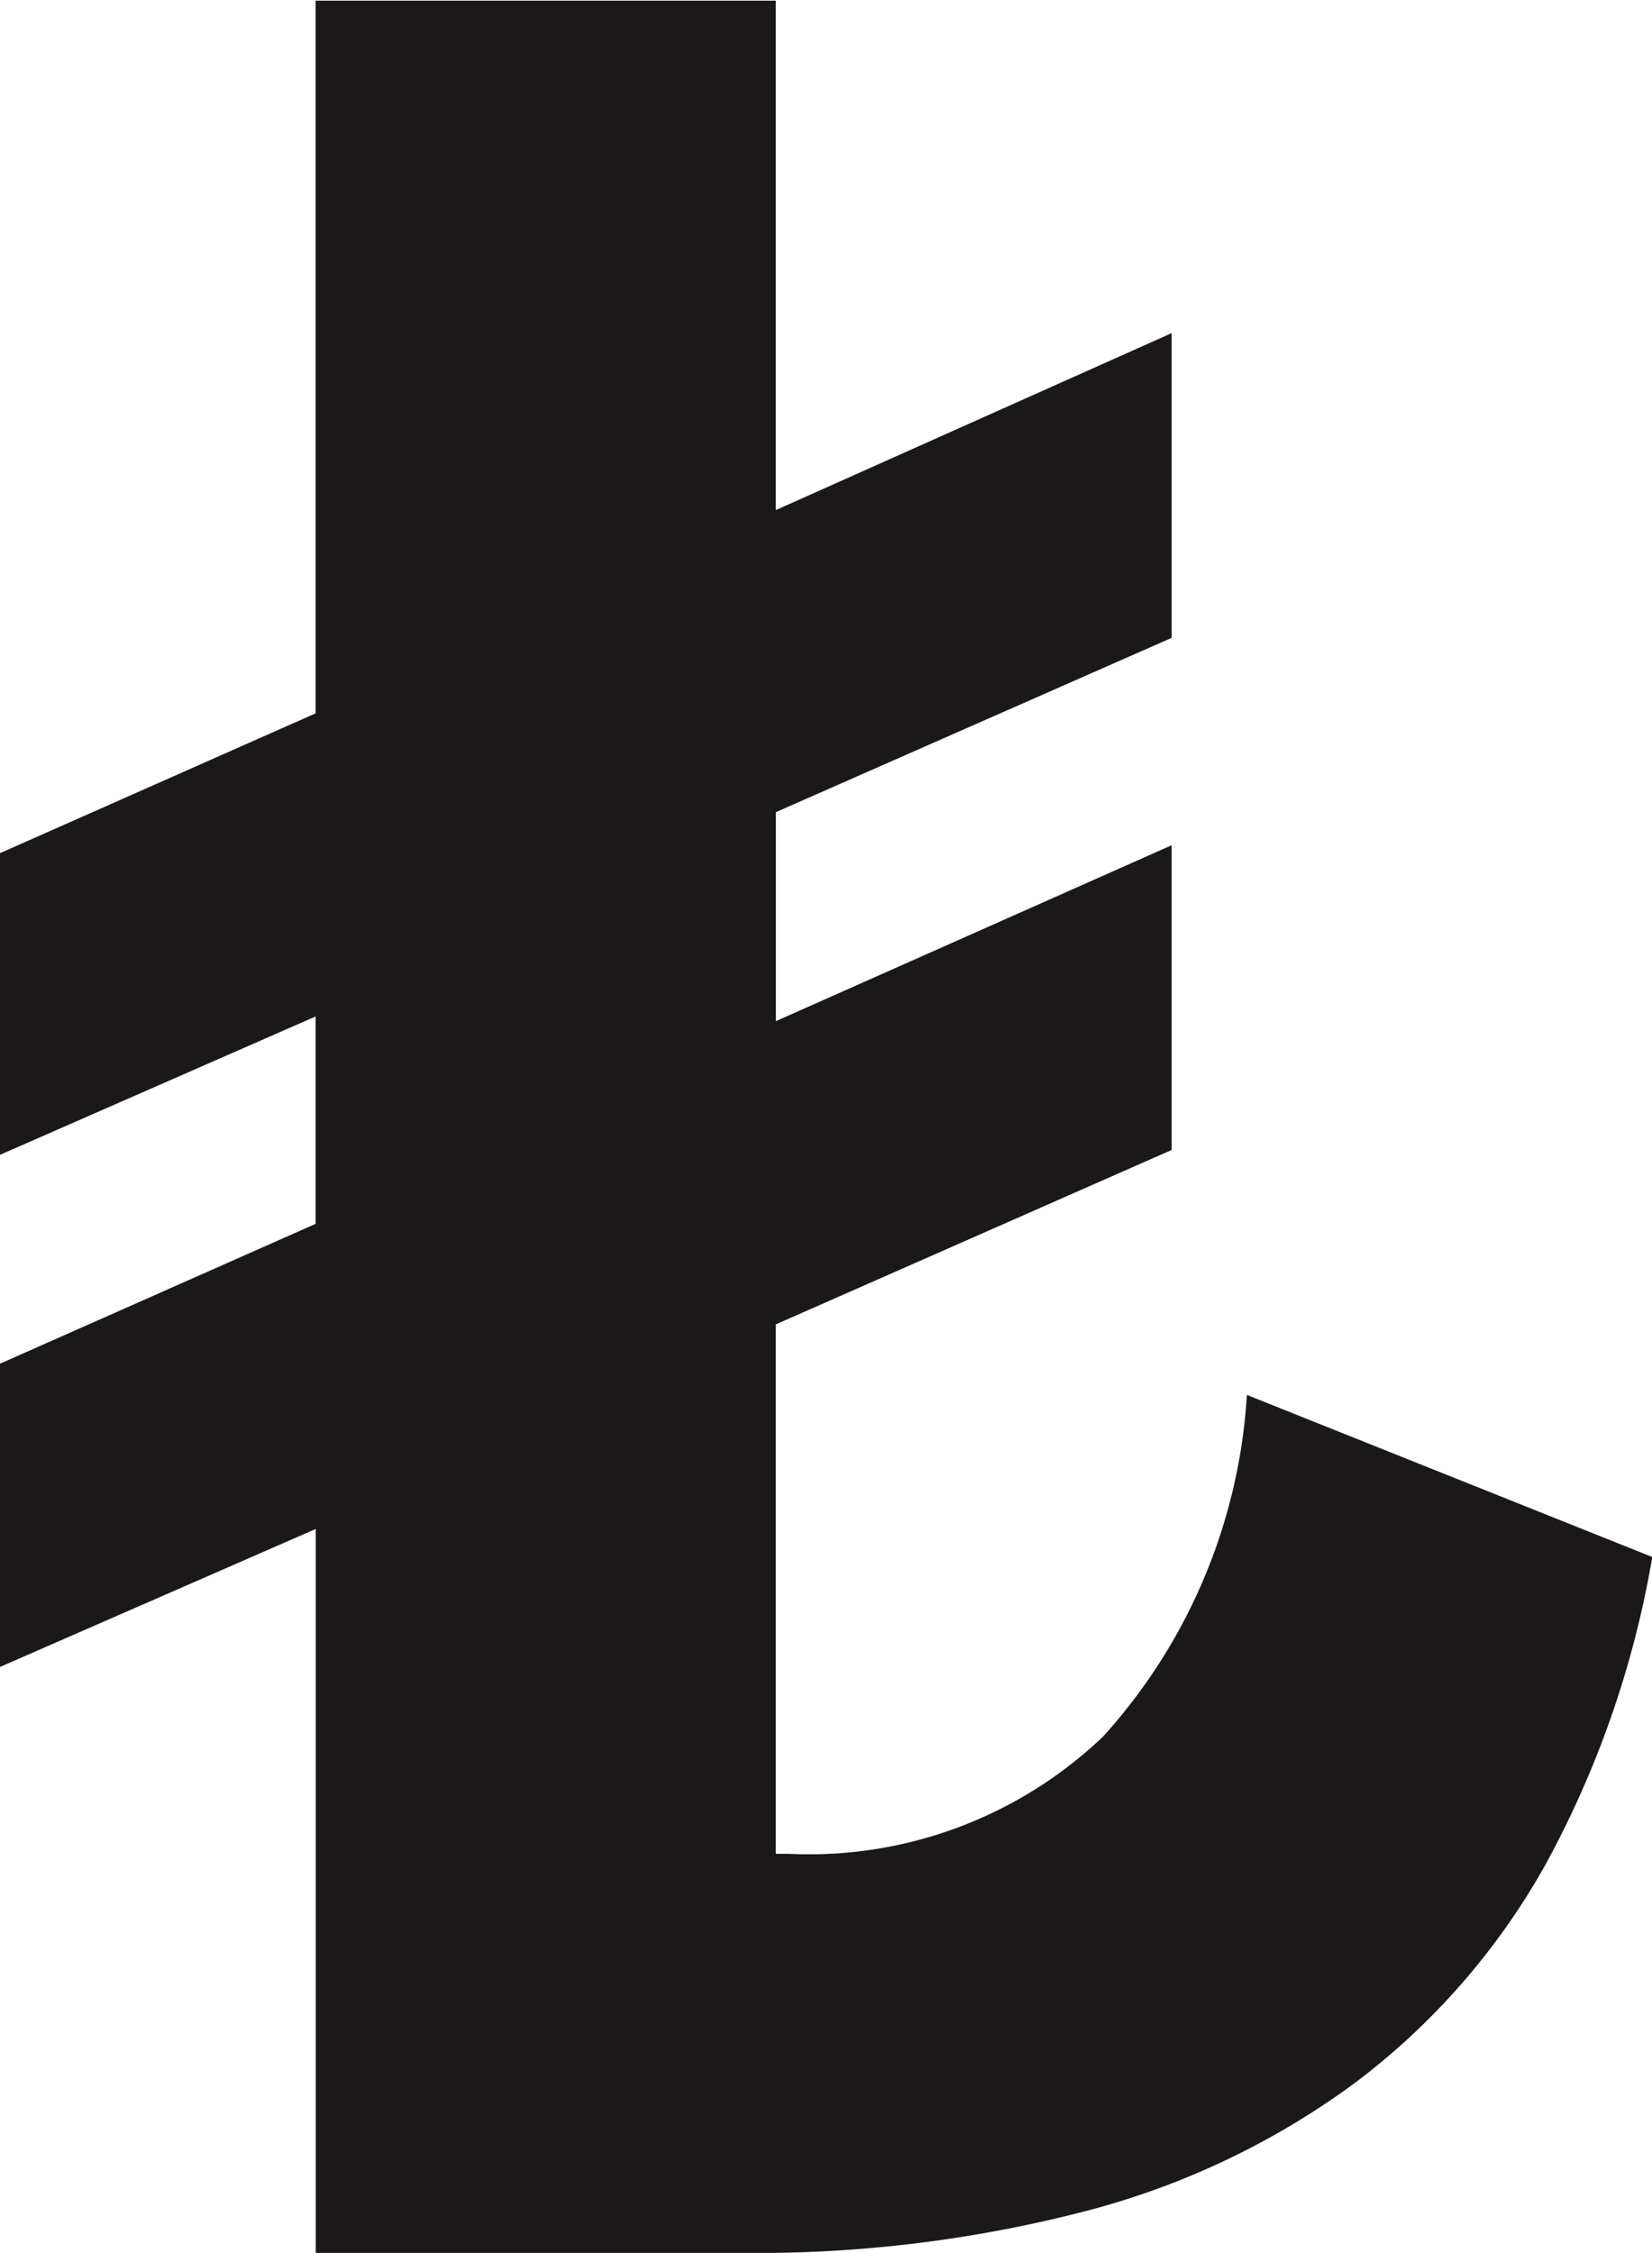 <svg xmlns="http://www.w3.org/2000/svg" width="12.328" height="16.805" viewBox="0 0 12.328 16.805"><path d="M-.141-6.926v3.949h.094A3.18,3.18,0,0,0,2.3-3.85,4.169,4.169,0,0,0,3.375-6.4L6.4-5.191a7.341,7.341,0,0,1-.8,2.3A5.226,5.226,0,0,1,4.178-1.266a5.876,5.876,0,0,1-2.01.955A9.782,9.782,0,0,1-.387,0H-3.574V-5.4L-5.93-4.371V-6.633l2.355-1.043V-9.223L-5.93-8.191v-2.25l2.355-1.043V-16.8H-.141v3.8L2.813-14.32v2.273l-2.953,1.3v1.559L2.813-10.5v2.273Z" transform="translate(5.93 16.805)" fill="#1a1818"/></svg>